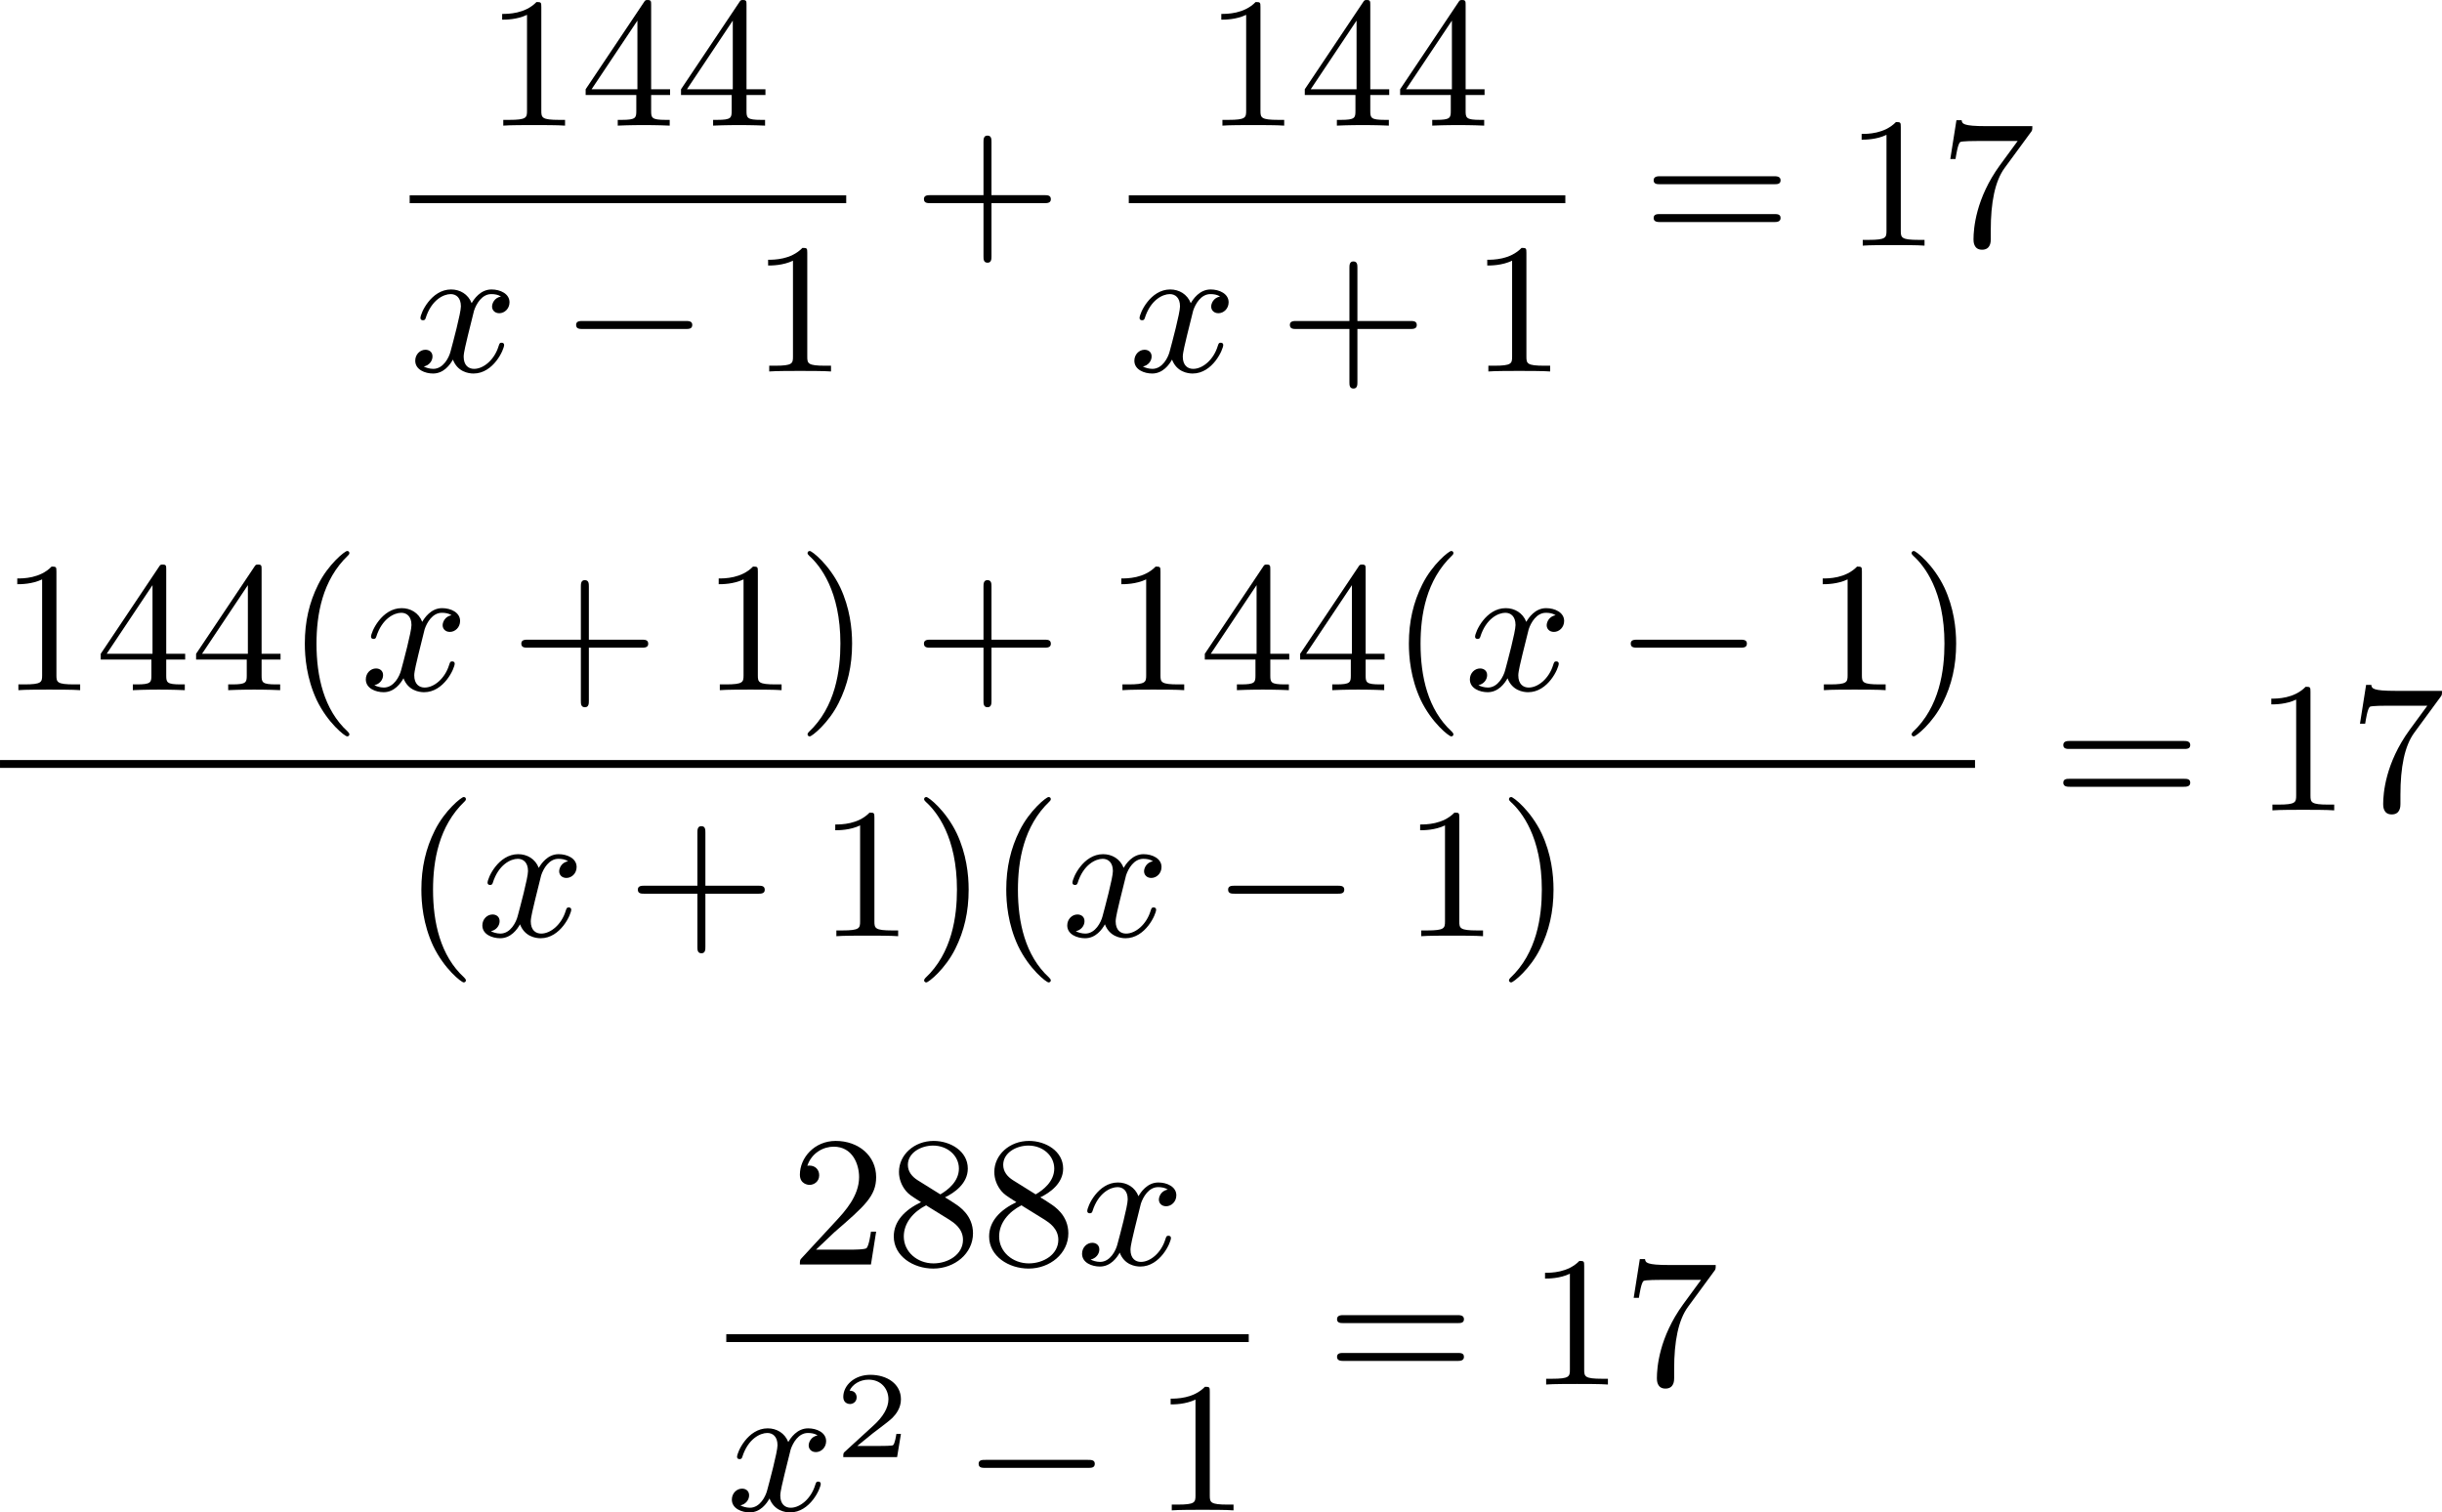 <?xml version='1.0' encoding='UTF-8'?>
<!-- This file was generated by dvisvgm 2.13.3 -->
<svg version='1.1' xmlns='http://www.w3.org/2000/svg' xmlns:xlink='http://www.w3.org/1999/xlink' width='235.996pt' height='146.165pt' viewBox='211.831 124.945 235.996 146.165'>
<defs>
<path id='g2-50' d='M3.216-1.118H2.995C2.983-1.034 2.923-.64 2.833-.574C2.792-.538 2.307-.538 2.224-.538H1.106L1.871-1.16C2.074-1.321 2.606-1.704 2.792-1.883C2.971-2.062 3.216-2.367 3.216-2.792C3.216-3.539 2.54-3.975 1.739-3.975C.968-3.975 .43-3.467 .43-2.905C.43-2.6 .687-2.564 .753-2.564C.903-2.564 1.076-2.672 1.076-2.887C1.076-3.019 .998-3.21 .735-3.21C.873-3.515 1.237-3.742 1.65-3.742C2.277-3.742 2.612-3.276 2.612-2.792C2.612-2.367 2.331-1.931 1.913-1.548L.496-.251C.436-.191 .43-.185 .43 0H3.031L3.216-1.118Z'/>
<path id='g1-120' d='M4.411-3.622C4.08-3.56 3.981-3.273 3.981-3.138C3.981-2.968 4.107-2.815 4.331-2.815C4.582-2.815 4.824-3.031 4.824-3.344C4.824-3.757 4.376-3.963 3.954-3.963C3.416-3.963 3.102-3.488 2.995-3.3C2.824-3.739 2.43-3.963 2-3.963C1.04-3.963 .52-2.815 .52-2.582C.52-2.502 .583-2.475 .646-2.475C.726-2.475 .753-2.52 .771-2.573C1.049-3.461 1.641-3.739 1.982-3.739C2.242-3.739 2.475-3.569 2.475-3.147C2.475-2.824 2.089-1.39 1.973-.959C1.901-.681 1.632-.126 1.139-.126C.959-.126 .771-.188 .681-.242C.924-.287 1.103-.493 1.103-.726C1.103-.95 .933-1.049 .762-1.049C.502-1.049 .269-.825 .269-.52C.269-.081 .753 .099 1.13 .099C1.65 .099 1.955-.332 2.089-.574C2.313 .018 2.842 .099 3.084 .099C4.053 .099 4.564-1.067 4.564-1.282C4.564-1.327 4.537-1.39 4.447-1.39C4.349-1.39 4.34-1.354 4.295-1.219C4.098-.574 3.578-.126 3.111-.126C2.851-.126 2.609-.287 2.609-.717C2.609-.915 2.735-1.408 2.815-1.748C2.851-1.91 3.093-2.878 3.111-2.941C3.219-3.264 3.488-3.739 3.945-3.739C4.107-3.739 4.277-3.712 4.411-3.622Z'/>
<path id='g0-0' d='M6.052-2.053C6.214-2.053 6.384-2.053 6.384-2.251C6.384-2.439 6.205-2.439 6.052-2.439H1.103C.95-2.439 .771-2.439 .771-2.251C.771-2.053 .941-2.053 1.103-2.053H6.052Z'/>
<path id='g4-40' d='M3.058 2.134C3.058 2.089 3.031 2.062 2.977 2C1.82 .941 1.47-.672 1.47-2.242C1.47-3.631 1.739-5.317 3.004-6.519C3.04-6.554 3.058-6.581 3.058-6.626C3.058-6.689 3.013-6.725 2.95-6.725C2.842-6.725 2.035-6.079 1.551-5.102C1.121-4.241 .906-3.318 .906-2.251C.906-1.605 .986-.583 1.479 .475C2.008 1.578 2.842 2.233 2.95 2.233C3.013 2.233 3.058 2.197 3.058 2.134Z'/>
<path id='g4-41' d='M2.672-2.251C2.672-2.986 2.564-3.972 2.098-4.967C1.569-6.07 .735-6.725 .628-6.725C.538-6.725 .52-6.653 .52-6.626C.52-6.581 .538-6.554 .601-6.492C1.121-6.025 2.107-4.806 2.107-2.251C2.107-.968 1.874 .816 .574 2.026C.556 2.053 .52 2.089 .52 2.134C.52 2.161 .538 2.233 .628 2.233C.735 2.233 1.542 1.587 2.026 .61C2.457-.251 2.672-1.175 2.672-2.251Z'/>
<path id='g4-43' d='M6.33-2.053C6.456-2.053 6.644-2.053 6.644-2.242C6.644-2.439 6.474-2.439 6.33-2.439H3.775V-5.003C3.775-5.147 3.775-5.317 3.578-5.317C3.389-5.317 3.389-5.129 3.389-5.003V-2.439H.825C.699-2.439 .511-2.439 .511-2.251C.511-2.053 .681-2.053 .825-2.053H3.389V.511C3.389 .655 3.389 .825 3.587 .825C3.775 .825 3.775 .637 3.775 .511V-2.053H6.33Z'/>
<path id='g4-49' d='M2.726-5.73C2.726-5.954 2.717-5.972 2.493-5.972C1.937-5.398 1.112-5.398 .834-5.398V-5.12C1.004-5.12 1.551-5.12 2.035-5.353V-.717C2.035-.386 2.008-.278 1.175-.278H.888V0C1.21-.027 2.008-.027 2.376-.027S3.551-.027 3.873 0V-.278H3.587C2.753-.278 2.726-.386 2.726-.717V-5.73Z'/>
<path id='g4-50' d='M4.142-1.587H3.891C3.873-1.47 3.802-.941 3.685-.798C3.631-.717 3.013-.717 2.833-.717H1.237L2.125-1.56C3.596-2.833 4.142-3.309 4.142-4.223C4.142-5.254 3.291-5.972 2.188-5.972C1.157-5.972 .457-5.156 .457-4.34C.457-3.891 .843-3.847 .924-3.847C1.121-3.847 1.39-3.99 1.39-4.313C1.39-4.582 1.201-4.779 .924-4.779C.879-4.779 .852-4.779 .816-4.77C1.031-5.407 1.605-5.694 2.089-5.694C3.004-5.694 3.318-4.842 3.318-4.223C3.318-3.309 2.627-2.564 2.197-2.098L.556-.323C.457-.224 .457-.206 .457 0H3.891L4.142-1.587Z'/>
<path id='g4-52' d='M.26-1.757V-1.479H2.708V-.708C2.708-.377 2.681-.278 2.008-.278H1.811V0C2.376-.027 3.004-.027 3.067-.027C3.111-.027 3.757-.027 4.322 0V-.278H4.125C3.452-.278 3.425-.377 3.425-.708V-1.479H4.34V-1.757H3.425V-5.828C3.425-6.007 3.425-6.07 3.255-6.07C3.147-6.07 3.138-6.061 3.058-5.936L.26-1.757ZM.547-1.757L2.762-5.075V-1.757H.547Z'/>
<path id='g4-55' d='M4.394-5.469C4.474-5.568 4.474-5.586 4.474-5.774H2.242C1.112-5.774 1.085-5.891 1.058-6.061H.807L.511-4.187H.762C.798-4.394 .87-4.896 .986-5.003C1.049-5.057 1.757-5.057 1.883-5.057H3.766L2.905-3.882C1.739-2.277 1.632-.816 1.632-.305C1.632-.206 1.632 .197 2.044 .197C2.466 .197 2.466-.197 2.466-.314V-.753C2.466-2.071 2.663-3.111 3.138-3.757L4.394-5.469Z'/>
<path id='g4-56' d='M1.542-4.071C1.273-4.241 1.067-4.483 1.067-4.815C1.067-5.398 1.695-5.747 2.286-5.747C2.977-5.747 3.533-5.263 3.533-4.636S2.995-3.596 2.636-3.389L1.542-4.071ZM2.86-3.246C3.309-3.461 3.963-3.909 3.963-4.636C3.963-5.478 3.12-5.972 2.313-5.972C1.372-5.972 .637-5.299 .637-4.474C.637-4.133 .762-3.811 .977-3.551C1.13-3.38 1.184-3.344 1.704-3.013C.915-2.636 .386-2.089 .386-1.354C.386-.403 1.327 .197 2.295 .197C3.335 .197 4.214-.538 4.214-1.506C4.214-2.376 3.551-2.806 3.327-2.95C3.228-3.022 2.968-3.183 2.86-3.246ZM1.946-2.86L3.075-2.161C3.282-2.026 3.73-1.739 3.73-1.193C3.73-.484 3.013-.054 2.304-.054C1.524-.054 .87-.61 .87-1.354C.87-2 1.318-2.537 1.946-2.86Z'/>
<path id='g4-61' d='M6.348-2.968C6.474-2.968 6.644-2.968 6.644-3.156C6.644-3.353 6.447-3.353 6.312-3.353H.843C.708-3.353 .511-3.353 .511-3.156C.511-2.968 .69-2.968 .807-2.968H6.348ZM6.312-1.139C6.447-1.139 6.644-1.139 6.644-1.336C6.644-1.524 6.474-1.524 6.348-1.524H.807C.69-1.524 .511-1.524 .511-1.336C.511-1.139 .708-1.139 .843-1.139H6.312Z'/>
</defs>
<g id='page6' transform='matrix(2 0 0 2 0 0)'>
<use x='129.346' y='68.543' xlink:href='#g4-49'/>
<use x='133.954' y='68.543' xlink:href='#g4-52'/>
<use x='138.562' y='68.543' xlink:href='#g4-52'/>
<rect x='125.711' y='71.911' height='.379' width='21.094'/>
<use x='125.711' y='80.423' xlink:href='#g1-120'/>
<use x='132.982' y='80.423' xlink:href='#g0-0'/>
<use x='142.197' y='80.423' xlink:href='#g4-49'/>
<use x='150.049' y='74.342' xlink:href='#g4-43'/>
<use x='164.095' y='68.543' xlink:href='#g4-49'/>
<use x='168.703' y='68.543' xlink:href='#g4-52'/>
<use x='173.31' y='68.543' xlink:href='#g4-52'/>
<rect x='160.459' y='71.911' height='.379' width='21.094'/>
<use x='160.459' y='80.423' xlink:href='#g1-120'/>
<use x='167.731' y='80.423' xlink:href='#g4-43'/>
<use x='176.946' y='80.423' xlink:href='#g4-49'/>
<use x='185.309' y='74.342' xlink:href='#g4-61'/>
<use x='195.036' y='74.342' xlink:href='#g4-49'/>
<use x='199.644' y='74.342' xlink:href='#g4-55'/>
<use x='105.916' y='95.823' xlink:href='#g4-49'/>
<use x='110.523' y='95.823' xlink:href='#g4-52'/>
<use x='115.131' y='95.823' xlink:href='#g4-52'/>
<use x='119.739' y='95.823' xlink:href='#g4-40'/>
<use x='123.323' y='95.823' xlink:href='#g1-120'/>
<use x='130.594' y='95.823' xlink:href='#g4-43'/>
<use x='139.809' y='95.823' xlink:href='#g4-49'/>
<use x='144.417' y='95.823' xlink:href='#g4-41'/>
<use x='150.049' y='95.823' xlink:href='#g4-43'/>
<use x='159.264' y='95.823' xlink:href='#g4-49'/>
<use x='163.872' y='95.823' xlink:href='#g4-52'/>
<use x='168.479' y='95.823' xlink:href='#g4-52'/>
<use x='173.087' y='95.823' xlink:href='#g4-40'/>
<use x='176.671' y='95.823' xlink:href='#g1-120'/>
<use x='183.942' y='95.823' xlink:href='#g0-0'/>
<use x='193.157' y='95.823' xlink:href='#g4-49'/>
<use x='197.765' y='95.823' xlink:href='#g4-41'/>
<rect x='105.916' y='99.2' height='.379' width='95.433'/>
<use x='125.37' y='107.712' xlink:href='#g4-40'/>
<use x='128.954' y='107.712' xlink:href='#g1-120'/>
<use x='136.225' y='107.712' xlink:href='#g4-43'/>
<use x='145.441' y='107.712' xlink:href='#g4-49'/>
<use x='150.049' y='107.712' xlink:href='#g4-41'/>
<use x='153.632' y='107.712' xlink:href='#g4-40'/>
<use x='157.216' y='107.712' xlink:href='#g1-120'/>
<use x='164.487' y='107.712' xlink:href='#g0-0'/>
<use x='173.703' y='107.712' xlink:href='#g4-49'/>
<use x='178.31' y='107.712' xlink:href='#g4-41'/>
<use x='205.104' y='101.631' xlink:href='#g4-61'/>
<use x='214.832' y='101.631' xlink:href='#g4-49'/>
<use x='219.439' y='101.631' xlink:href='#g4-55'/>
<use x='144.109' y='123.577' xlink:href='#g4-50'/>
<use x='148.717' y='123.577' xlink:href='#g4-56'/>
<use x='153.324' y='123.577' xlink:href='#g4-56'/>
<use x='157.932' y='123.577' xlink:href='#g1-120'/>
<rect x='141.01' y='126.945' height='.379' width='25.245'/>
<use x='141.01' y='135.457' xlink:href='#g1-120'/>
<use x='146.233' y='132.883' xlink:href='#g2-50'/>
<use x='152.432' y='135.457' xlink:href='#g0-0'/>
<use x='161.647' y='135.457' xlink:href='#g4-49'/>
<use x='170.01' y='129.376' xlink:href='#g4-61'/>
<use x='179.738' y='129.376' xlink:href='#g4-49'/>
<use x='184.345' y='129.376' xlink:href='#g4-55'/>
</g>
</svg>